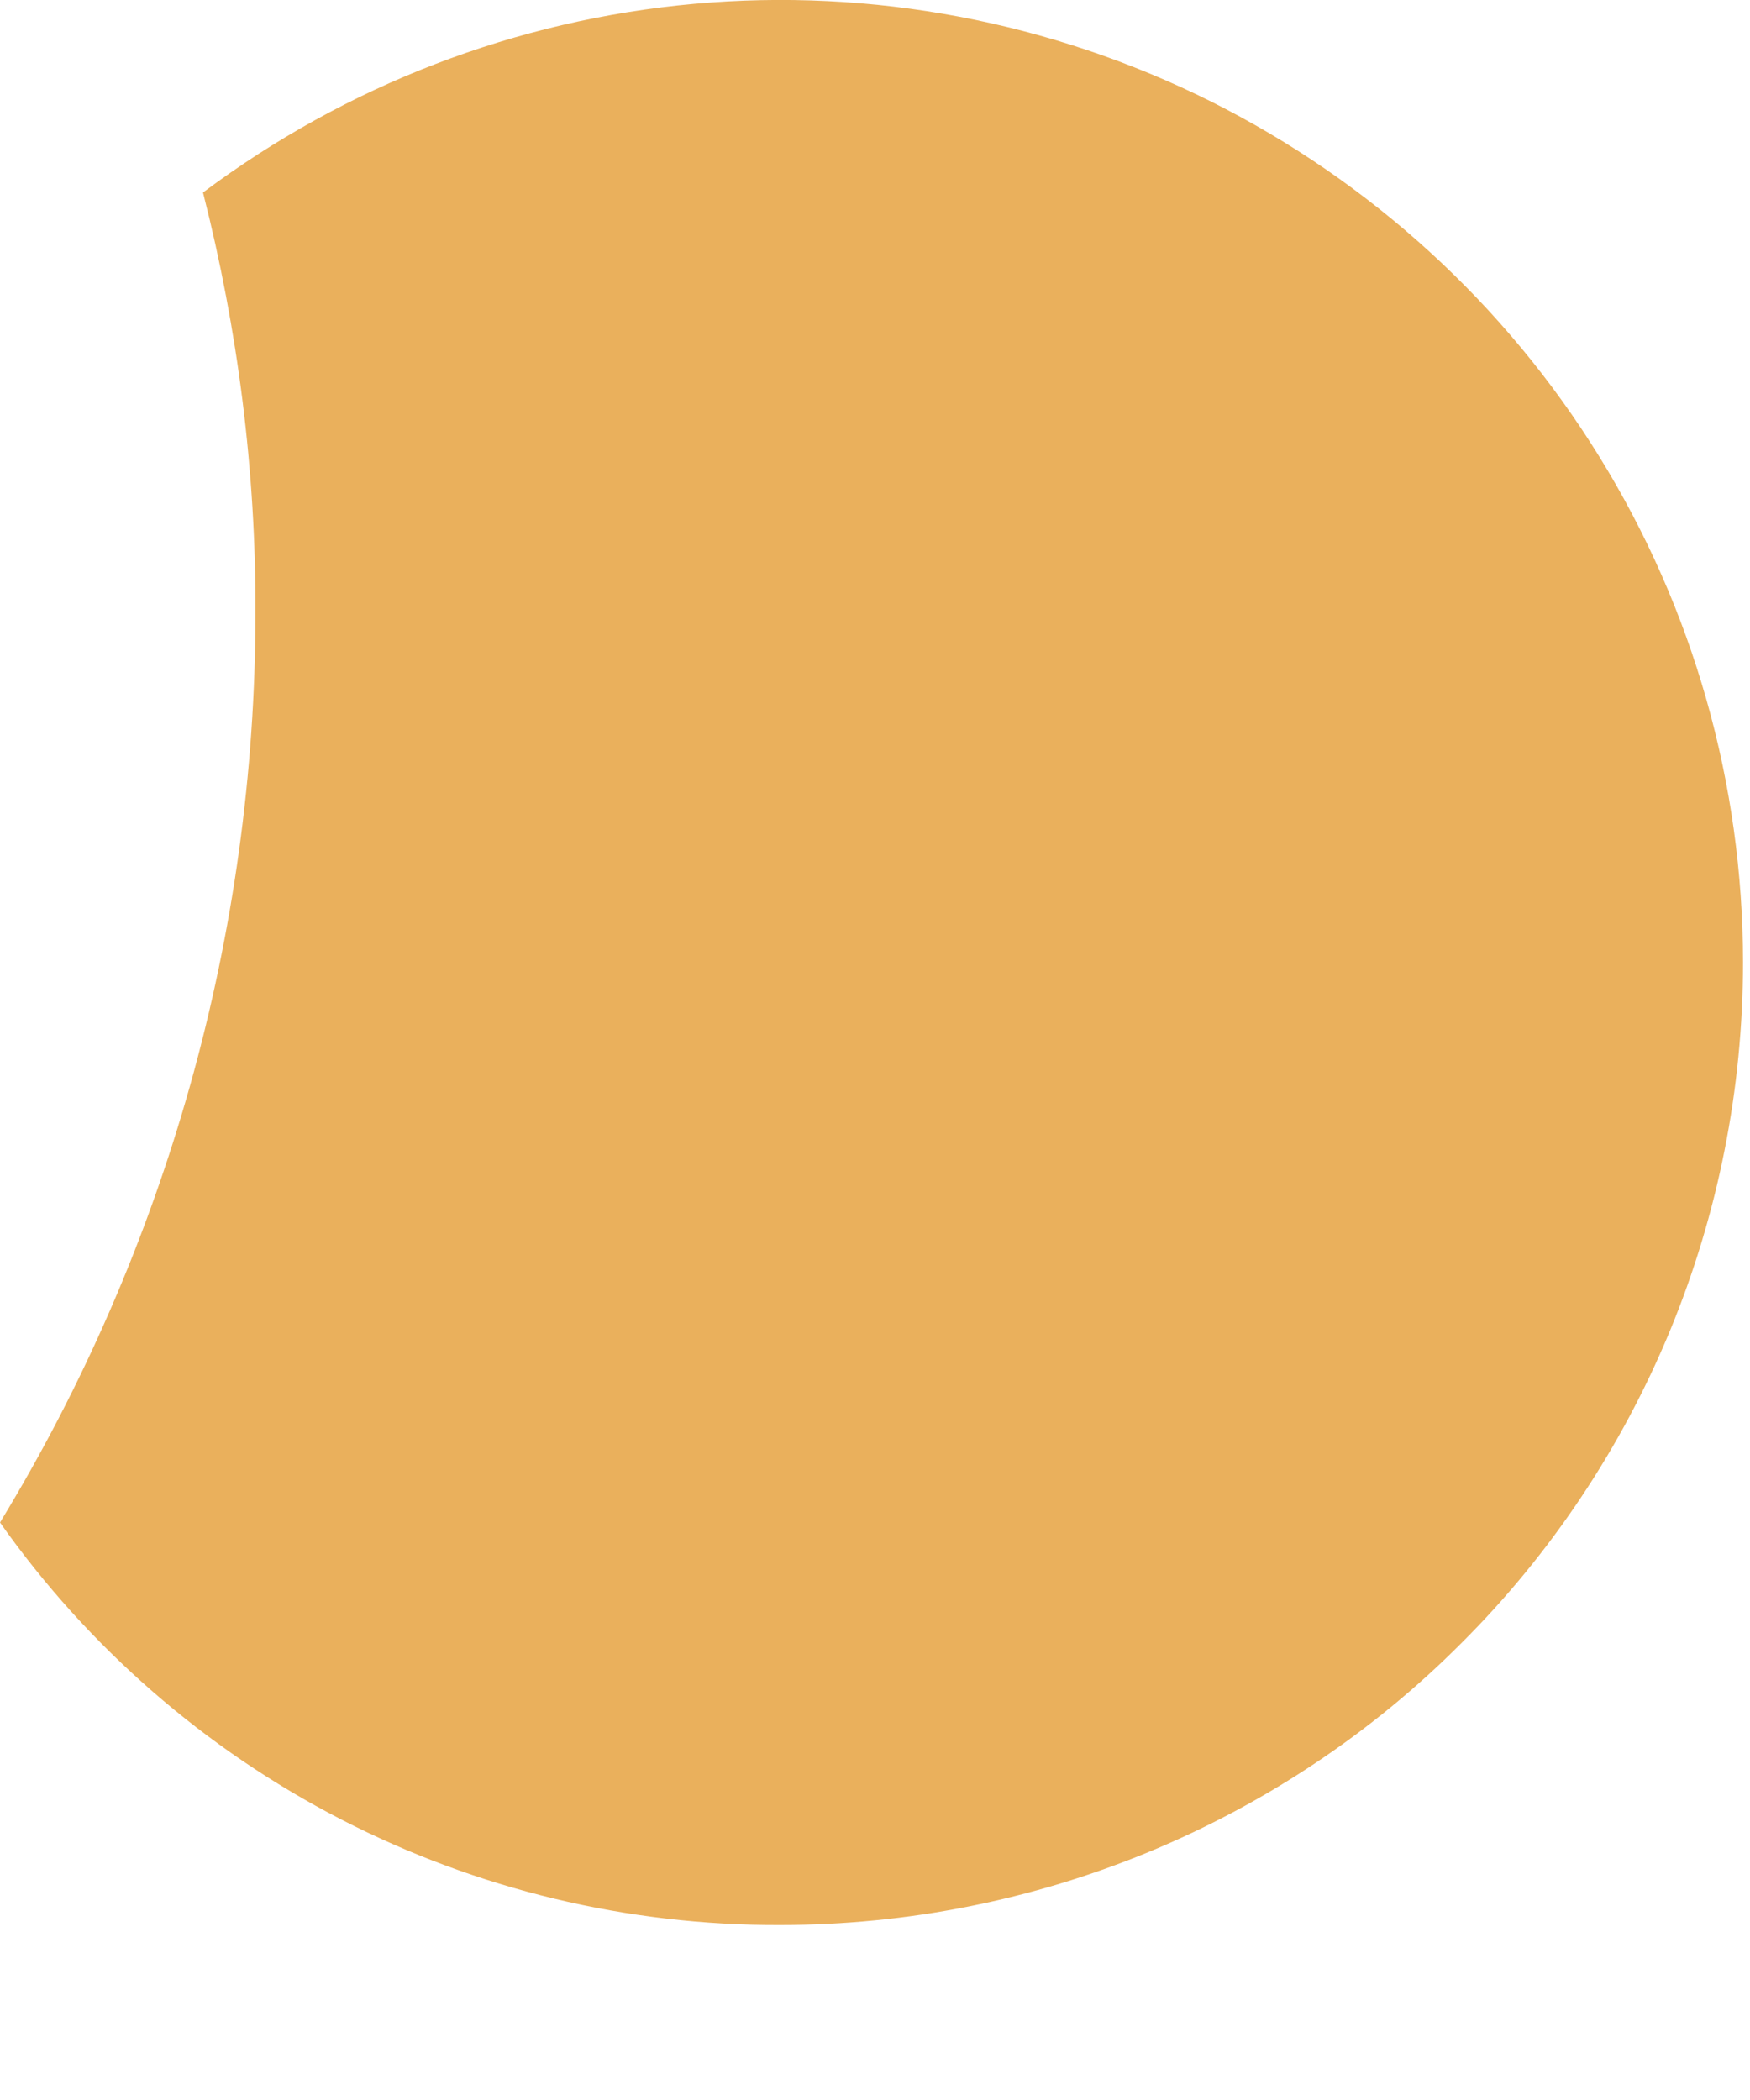 <svg width="5" height="6" viewBox="0 0 5 6" fill="none" xmlns="http://www.w3.org/2000/svg">
<path d="M4.98 2.75C4.98 3.111 4.909 3.469 4.771 3.803C4.633 4.136 4.431 4.44 4.175 4.695C3.92 4.951 3.616 5.153 3.283 5.291C2.949 5.429 2.591 5.5 2.23 5.5C1.793 5.502 1.362 5.398 0.974 5.198C0.586 4.998 0.252 4.707 0 4.35C0.477 3.566 0.729 2.667 0.73 1.75C0.731 1.345 0.68 0.942 0.58 0.55C0.989 0.244 1.474 0.057 1.983 0.011C2.492 -0.035 3.003 0.062 3.46 0.29C3.917 0.519 4.301 0.87 4.569 1.304C4.838 1.739 4.98 2.239 4.98 2.75Z" fill="#EAB05C"/>
</svg>
